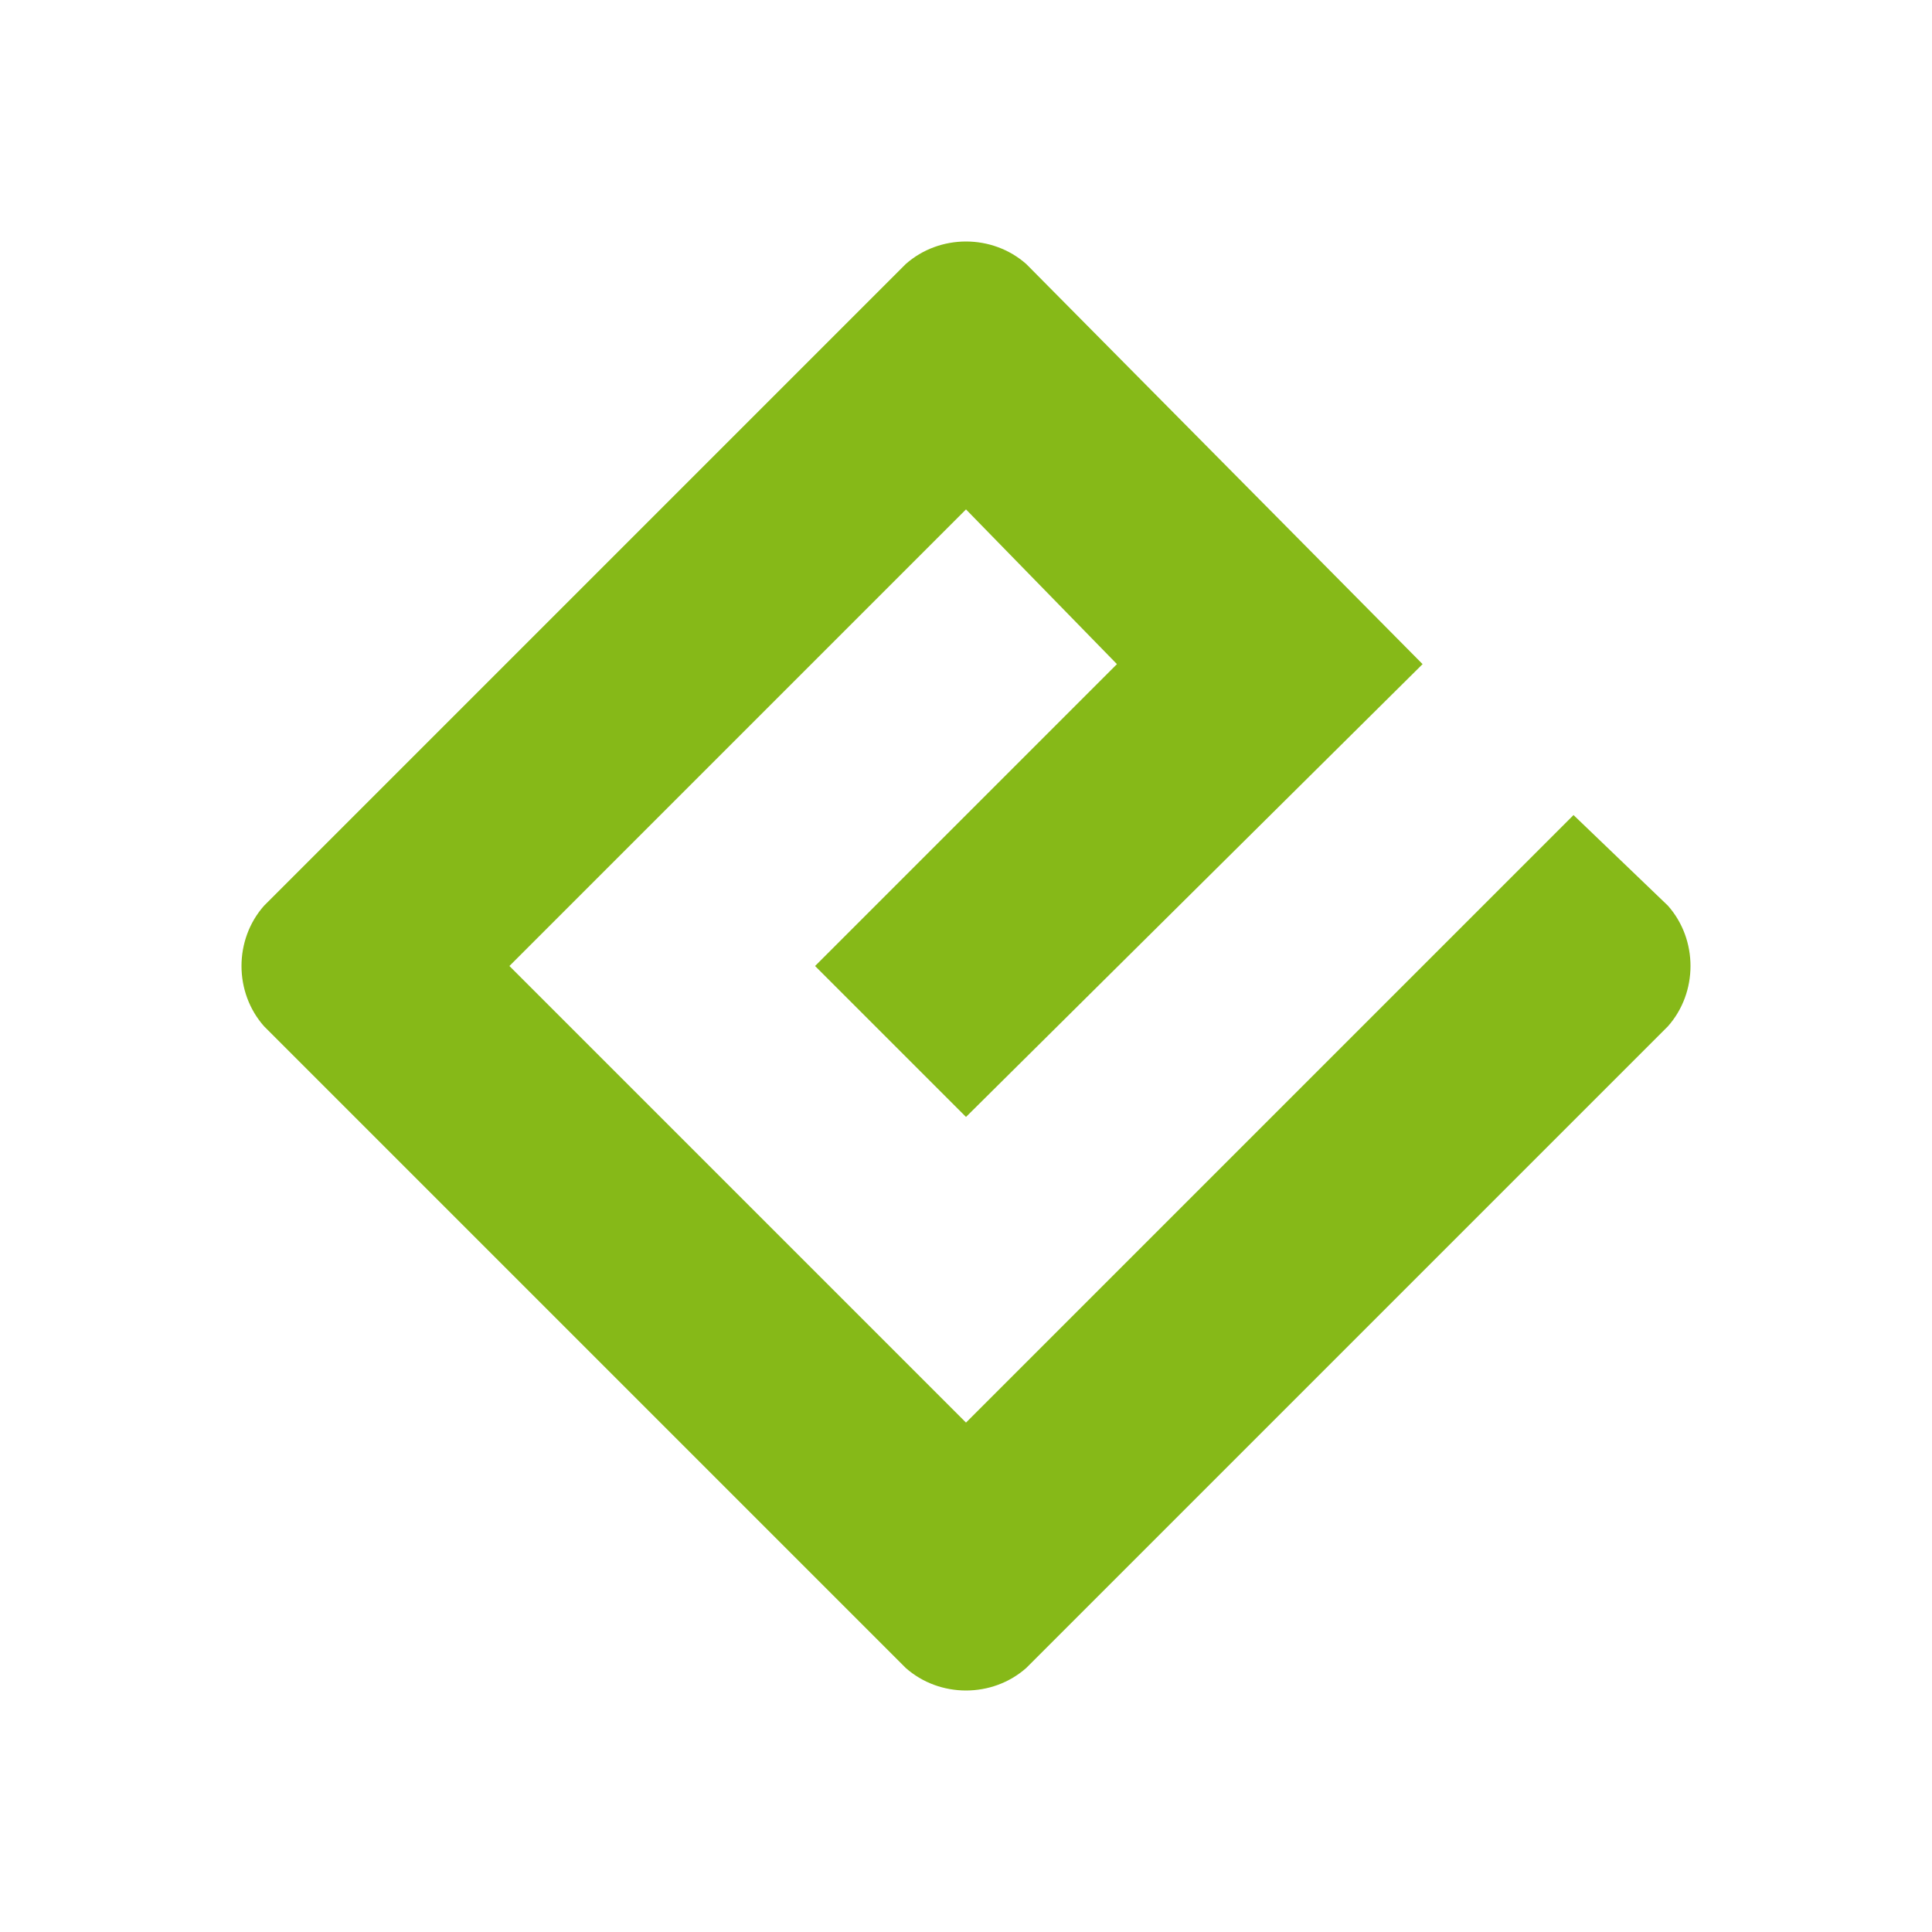 <svg xmlns="http://www.w3.org/2000/svg"
aria-label="ePub" role="img"
viewBox="0 0 512 512"><path
d="m0 0H512V512H0"
fill="#FFF"/><path fill="#86b918" d="M256 377L135 256l121-121 40 41-80 80 40 40 121-120L272 70c-9-8-23-8-32 0L70 240c-8 9-8 23 0 32l170 170c9 8 23 8 32 0l170-170c8-9 8-23 0-32l-25-24z"/></svg>